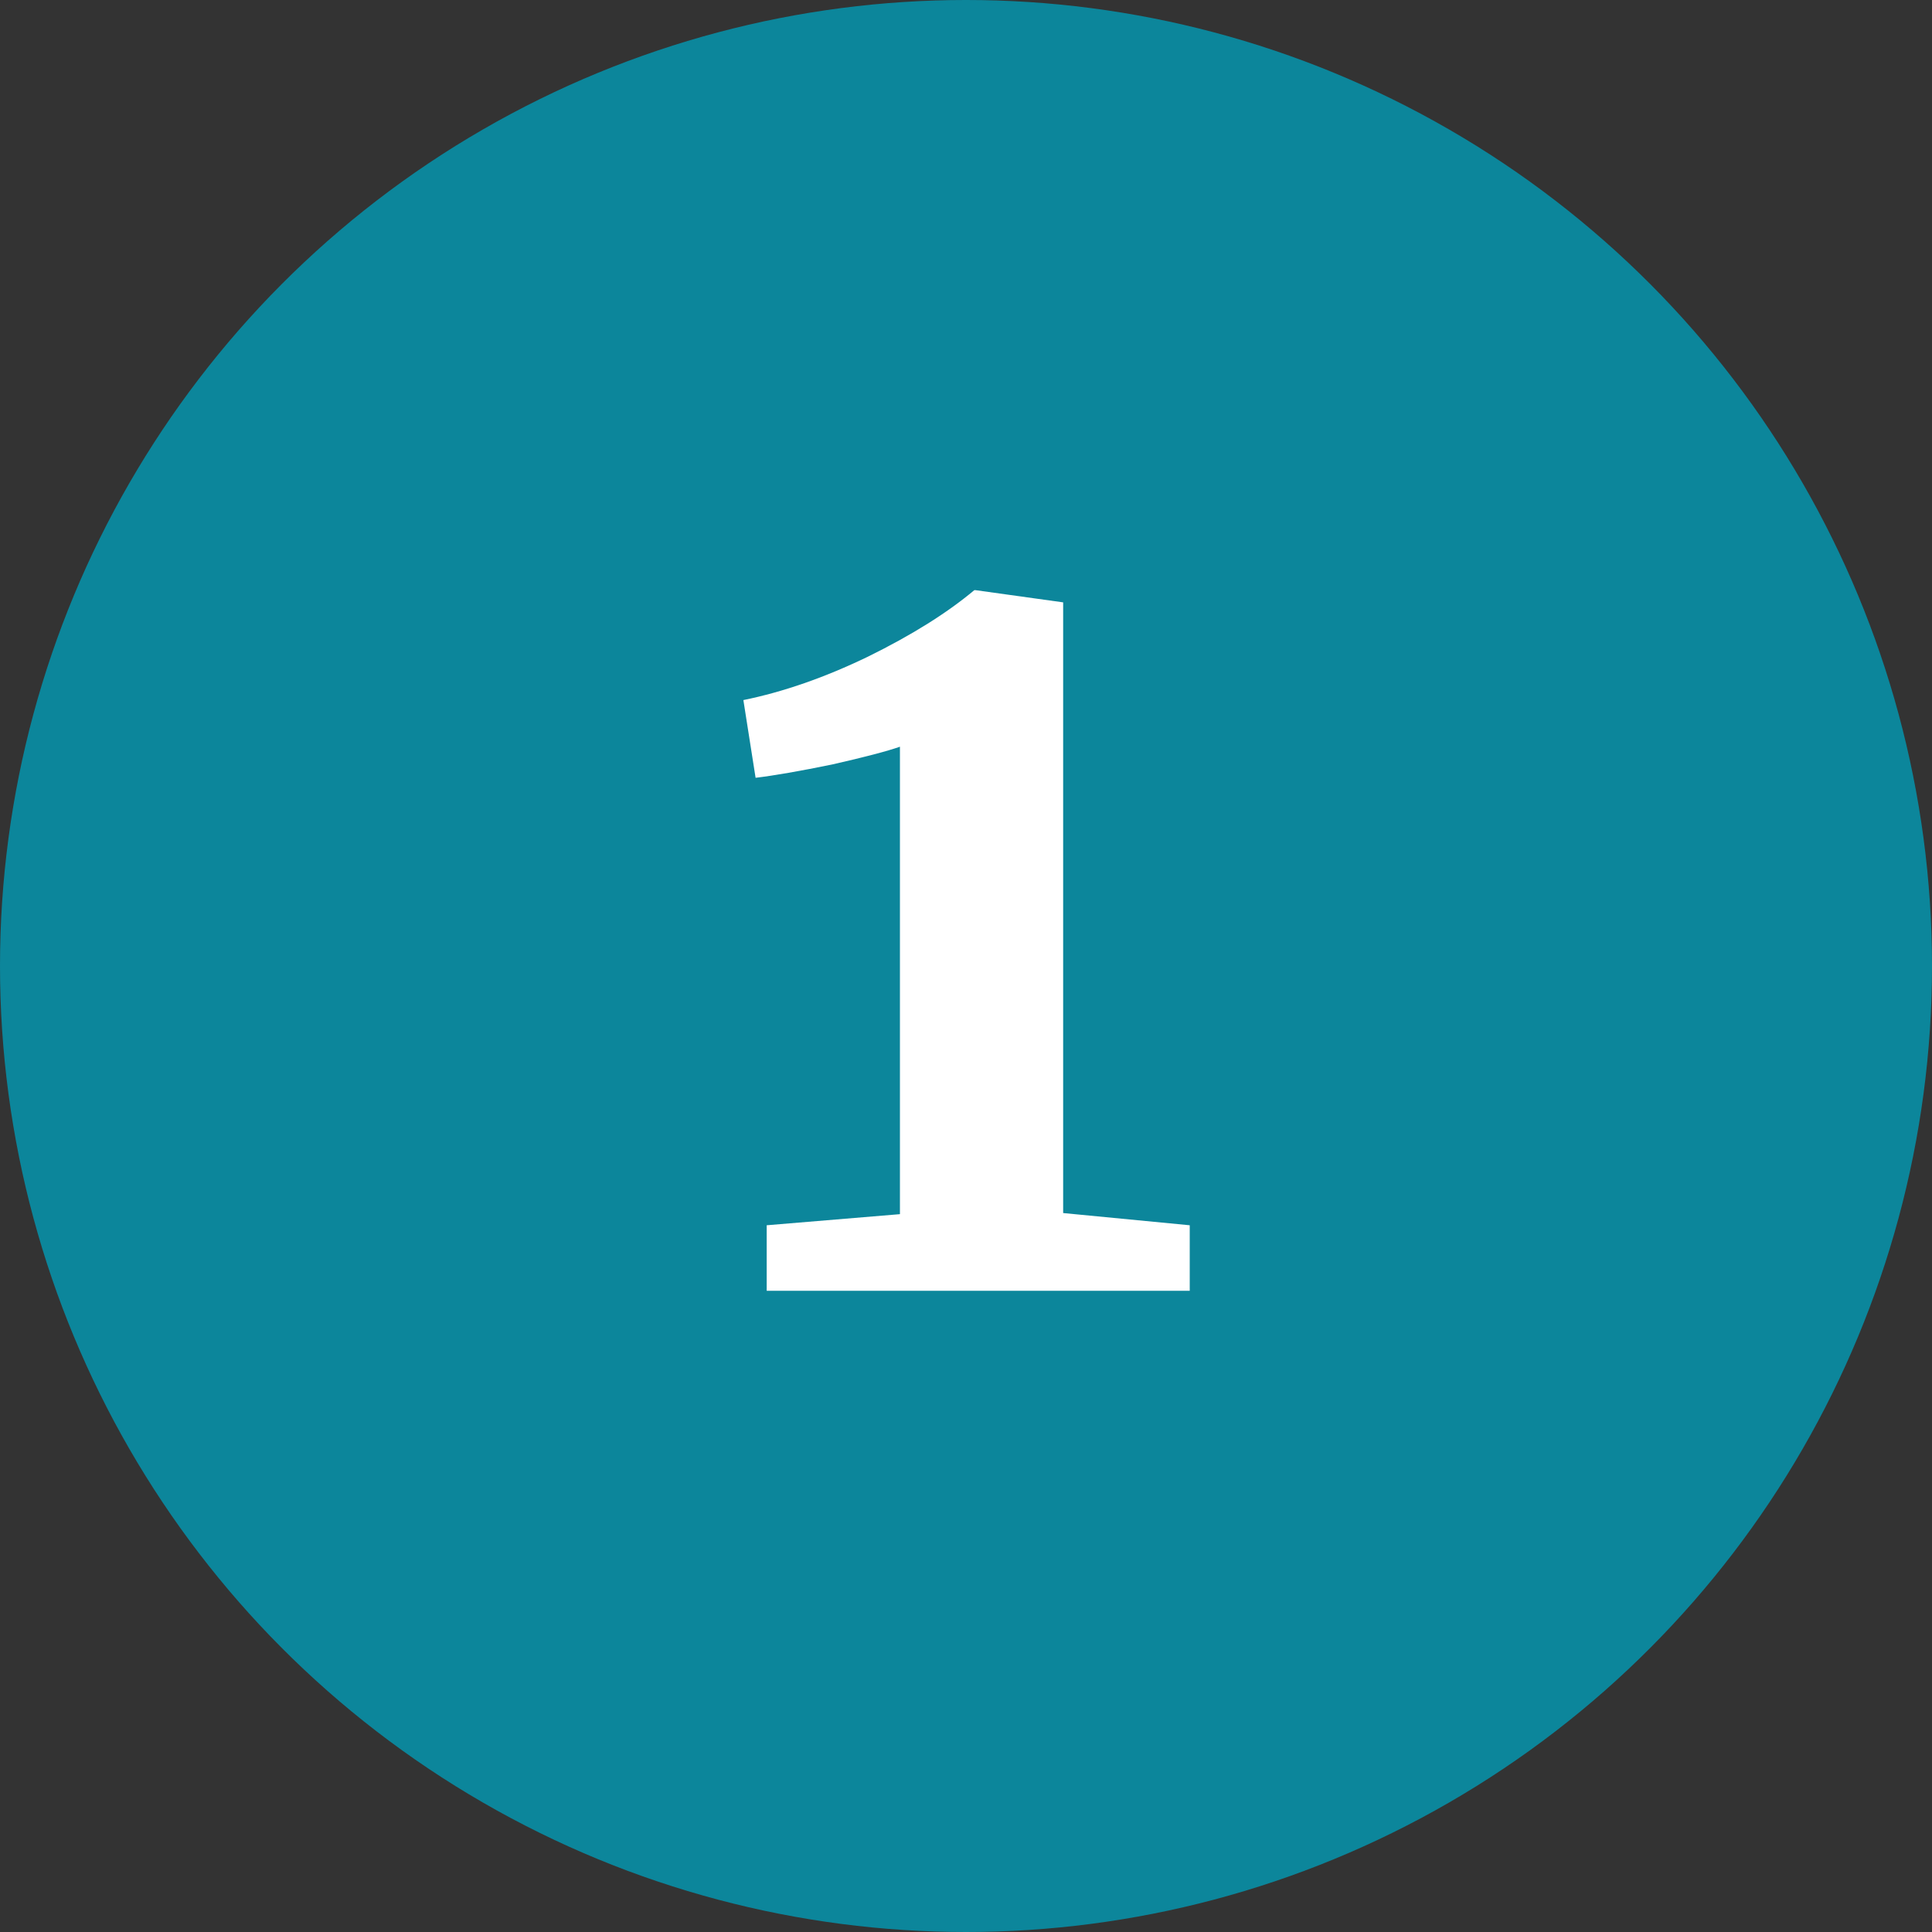 <svg xmlns="http://www.w3.org/2000/svg" width="696" height="696" viewBox="0 0 696 696" fill="none"><rect x="0" y="0" width="696" height="696" fill="#333333" stroke="none"/><circle cx="348" cy="348" r="348" fill="#0C869B"></circle><path d="M324.2 269C319.667 270.6 311.533 272.733 299.8 275.4C288.067 277.8 278.867 279.4 272.2 280.2L267.8 252.2C282.2 249.267 297.133 244.067 312.6 236.6C328.333 228.867 341.133 220.867 351 212.6H351.4L383 217V437L428.6 441.4V465H276.2V441.4L324.2 437.4V269Z" fill="white"></path></svg>